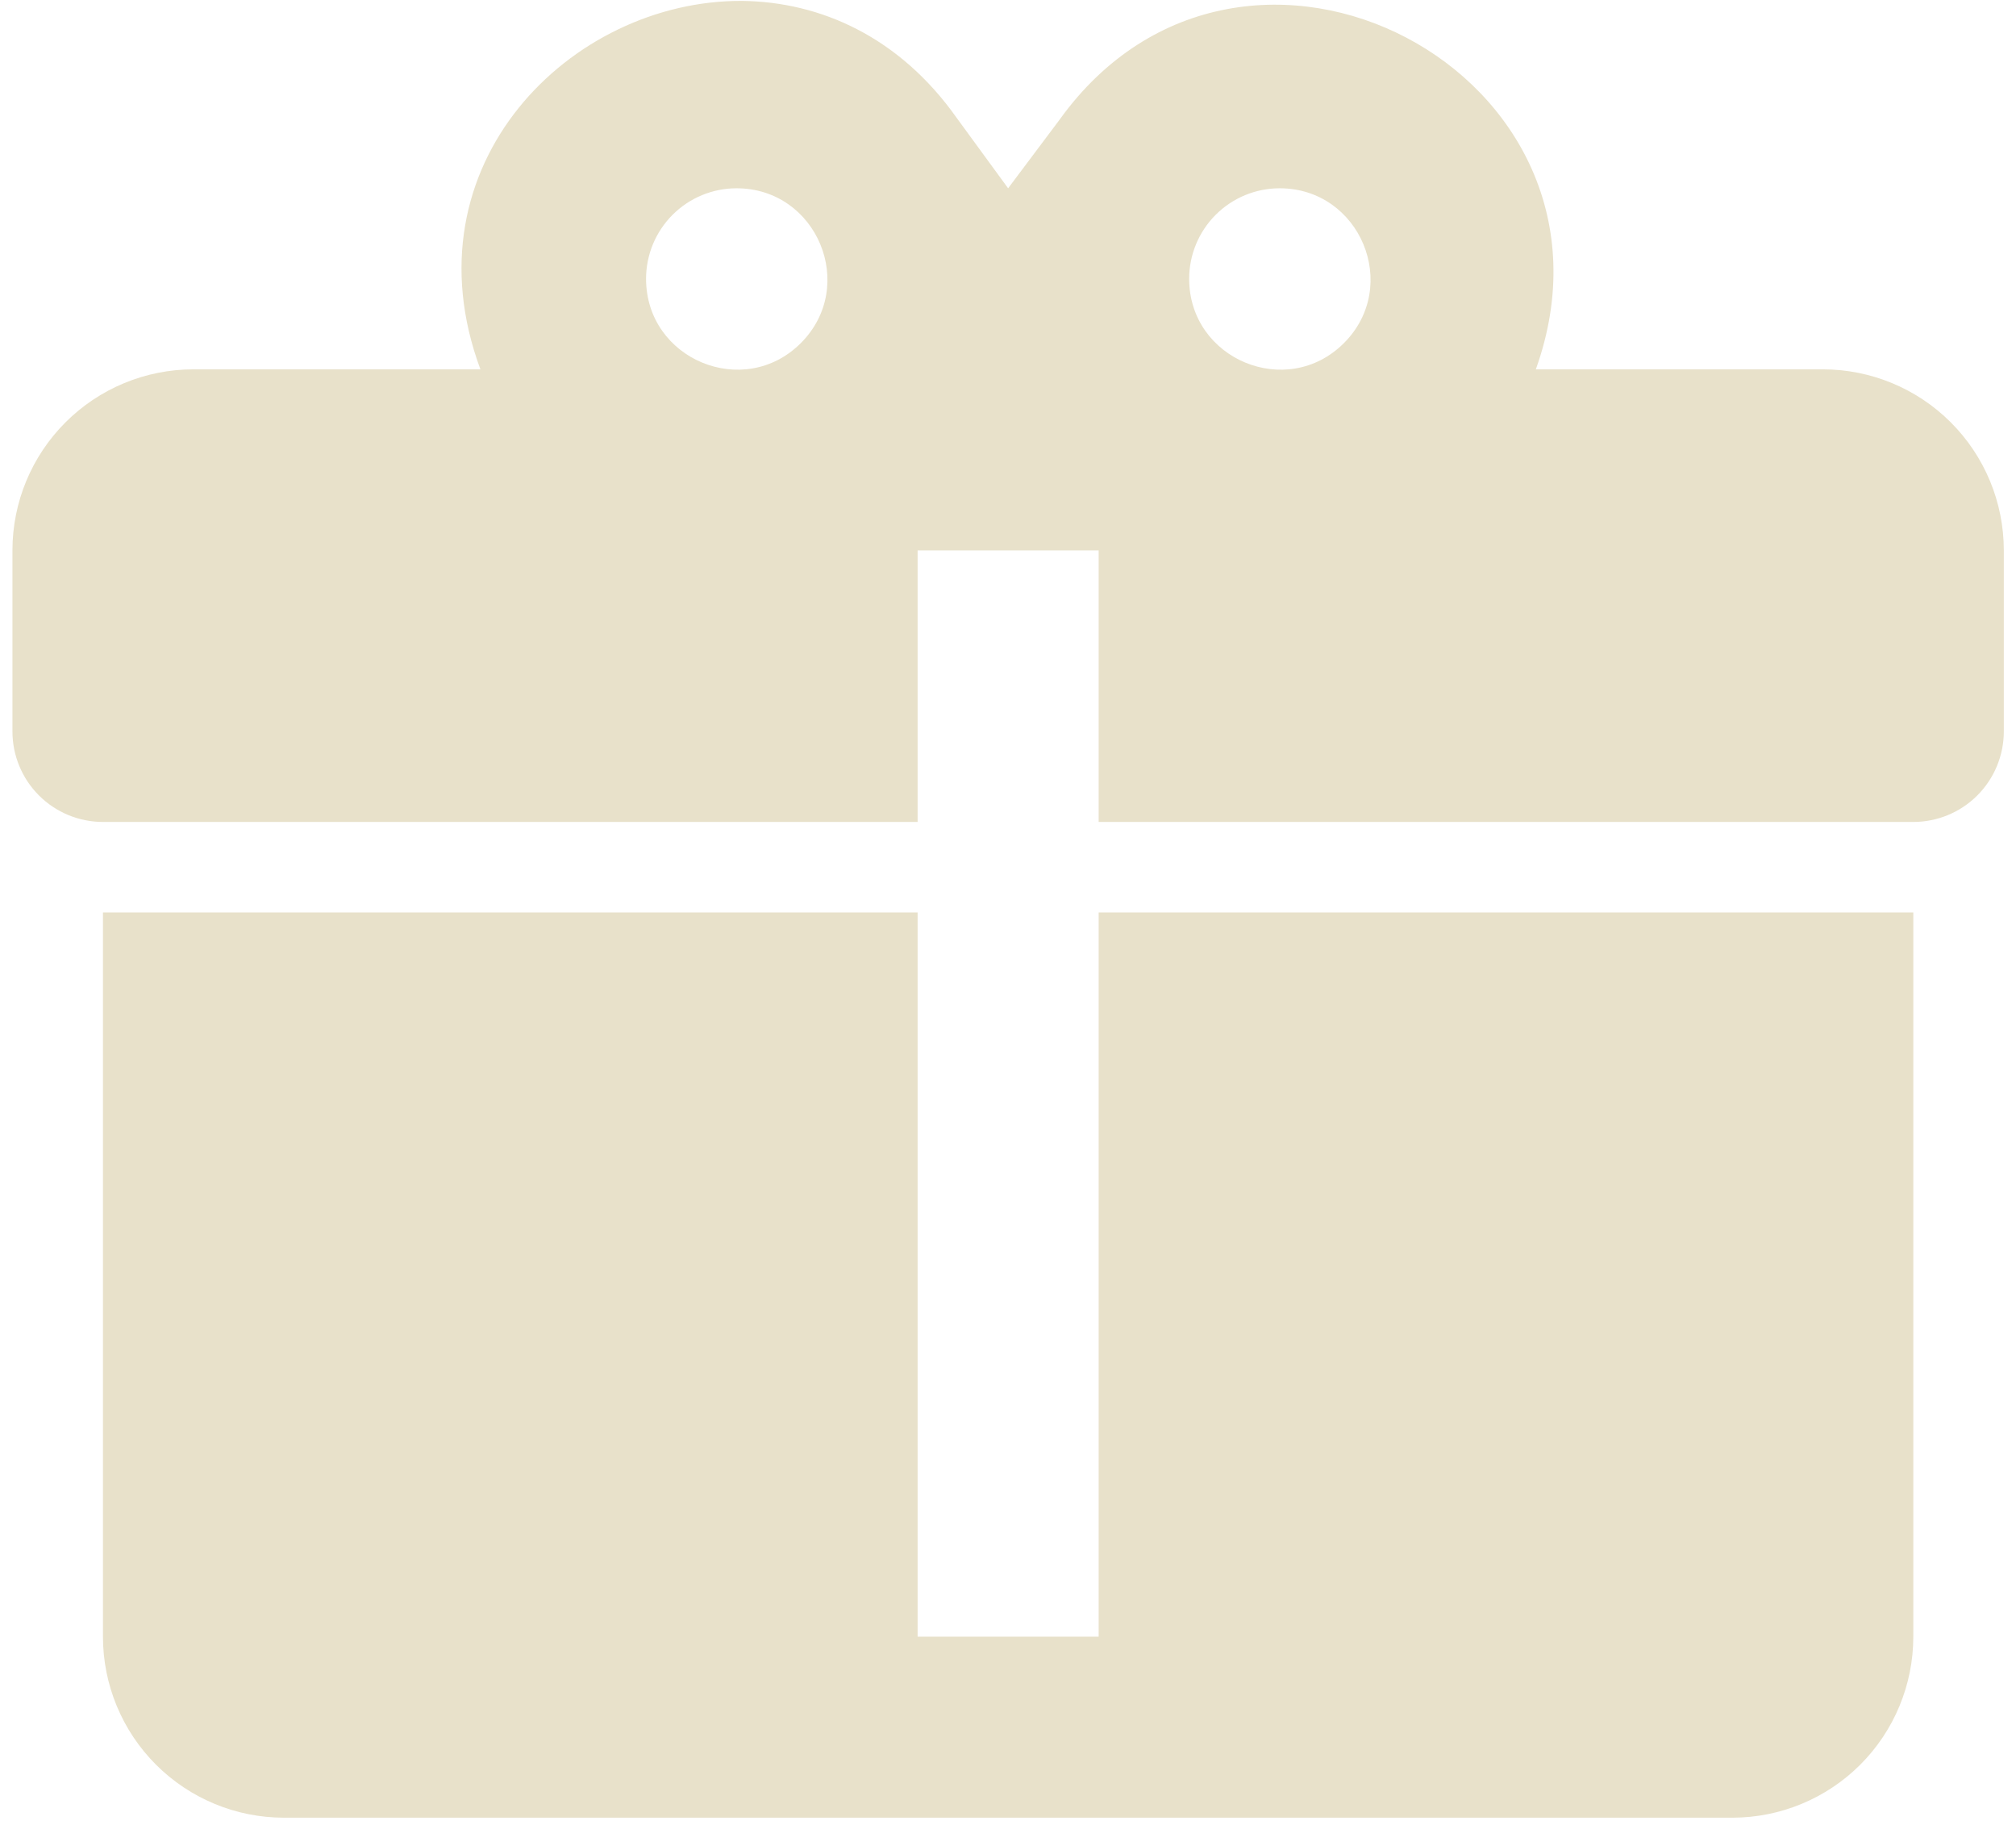 <svg width="116" height="105" viewBox="0 0 116 105" fill="none" xmlns="http://www.w3.org/2000/svg">
<path d="M42.695 0.052C32.851 1.01589e-05 23.268 9.479 27.643 21.25H11.132C8.37 21.25 5.72 22.348 3.767 24.301C1.813 26.255 0.716 28.904 0.716 31.667V42.083C0.716 43.465 1.264 44.789 2.241 45.766C3.218 46.743 4.543 47.292 5.924 47.292H52.799V31.667H63.216V47.292H110.091C111.472 47.292 112.797 46.743 113.774 45.766C114.75 44.789 115.299 43.465 115.299 42.083V31.667C115.299 28.904 114.202 26.255 112.248 24.301C110.295 22.348 107.645 21.25 104.882 21.25H88.372C94.466 4.219 71.549 -7.812 60.976 6.875L58.007 10.833L55.039 6.771C51.757 2.135 47.226 0.104 42.695 0.052ZM42.382 10.833C47.018 10.833 49.361 16.458 46.08 19.74C42.799 23.021 37.174 20.677 37.174 16.042C37.174 14.66 37.723 13.336 38.7 12.359C39.676 11.382 41.001 10.833 42.382 10.833ZM73.632 10.833C78.268 10.833 80.612 16.458 77.33 19.74C74.049 23.021 68.424 20.677 68.424 16.042C68.424 14.66 68.973 13.336 69.95 12.359C70.926 11.382 72.251 10.833 73.632 10.833ZM5.924 52.5V94.167C5.924 96.929 7.021 99.579 8.975 101.532C10.928 103.486 13.578 104.583 16.341 104.583H99.674C102.437 104.583 105.086 103.486 107.04 101.532C108.993 99.579 110.091 96.929 110.091 94.167V52.5H63.216V94.167H52.799V52.5H5.924Z" fill="#E8E1CA"/>
</svg>

